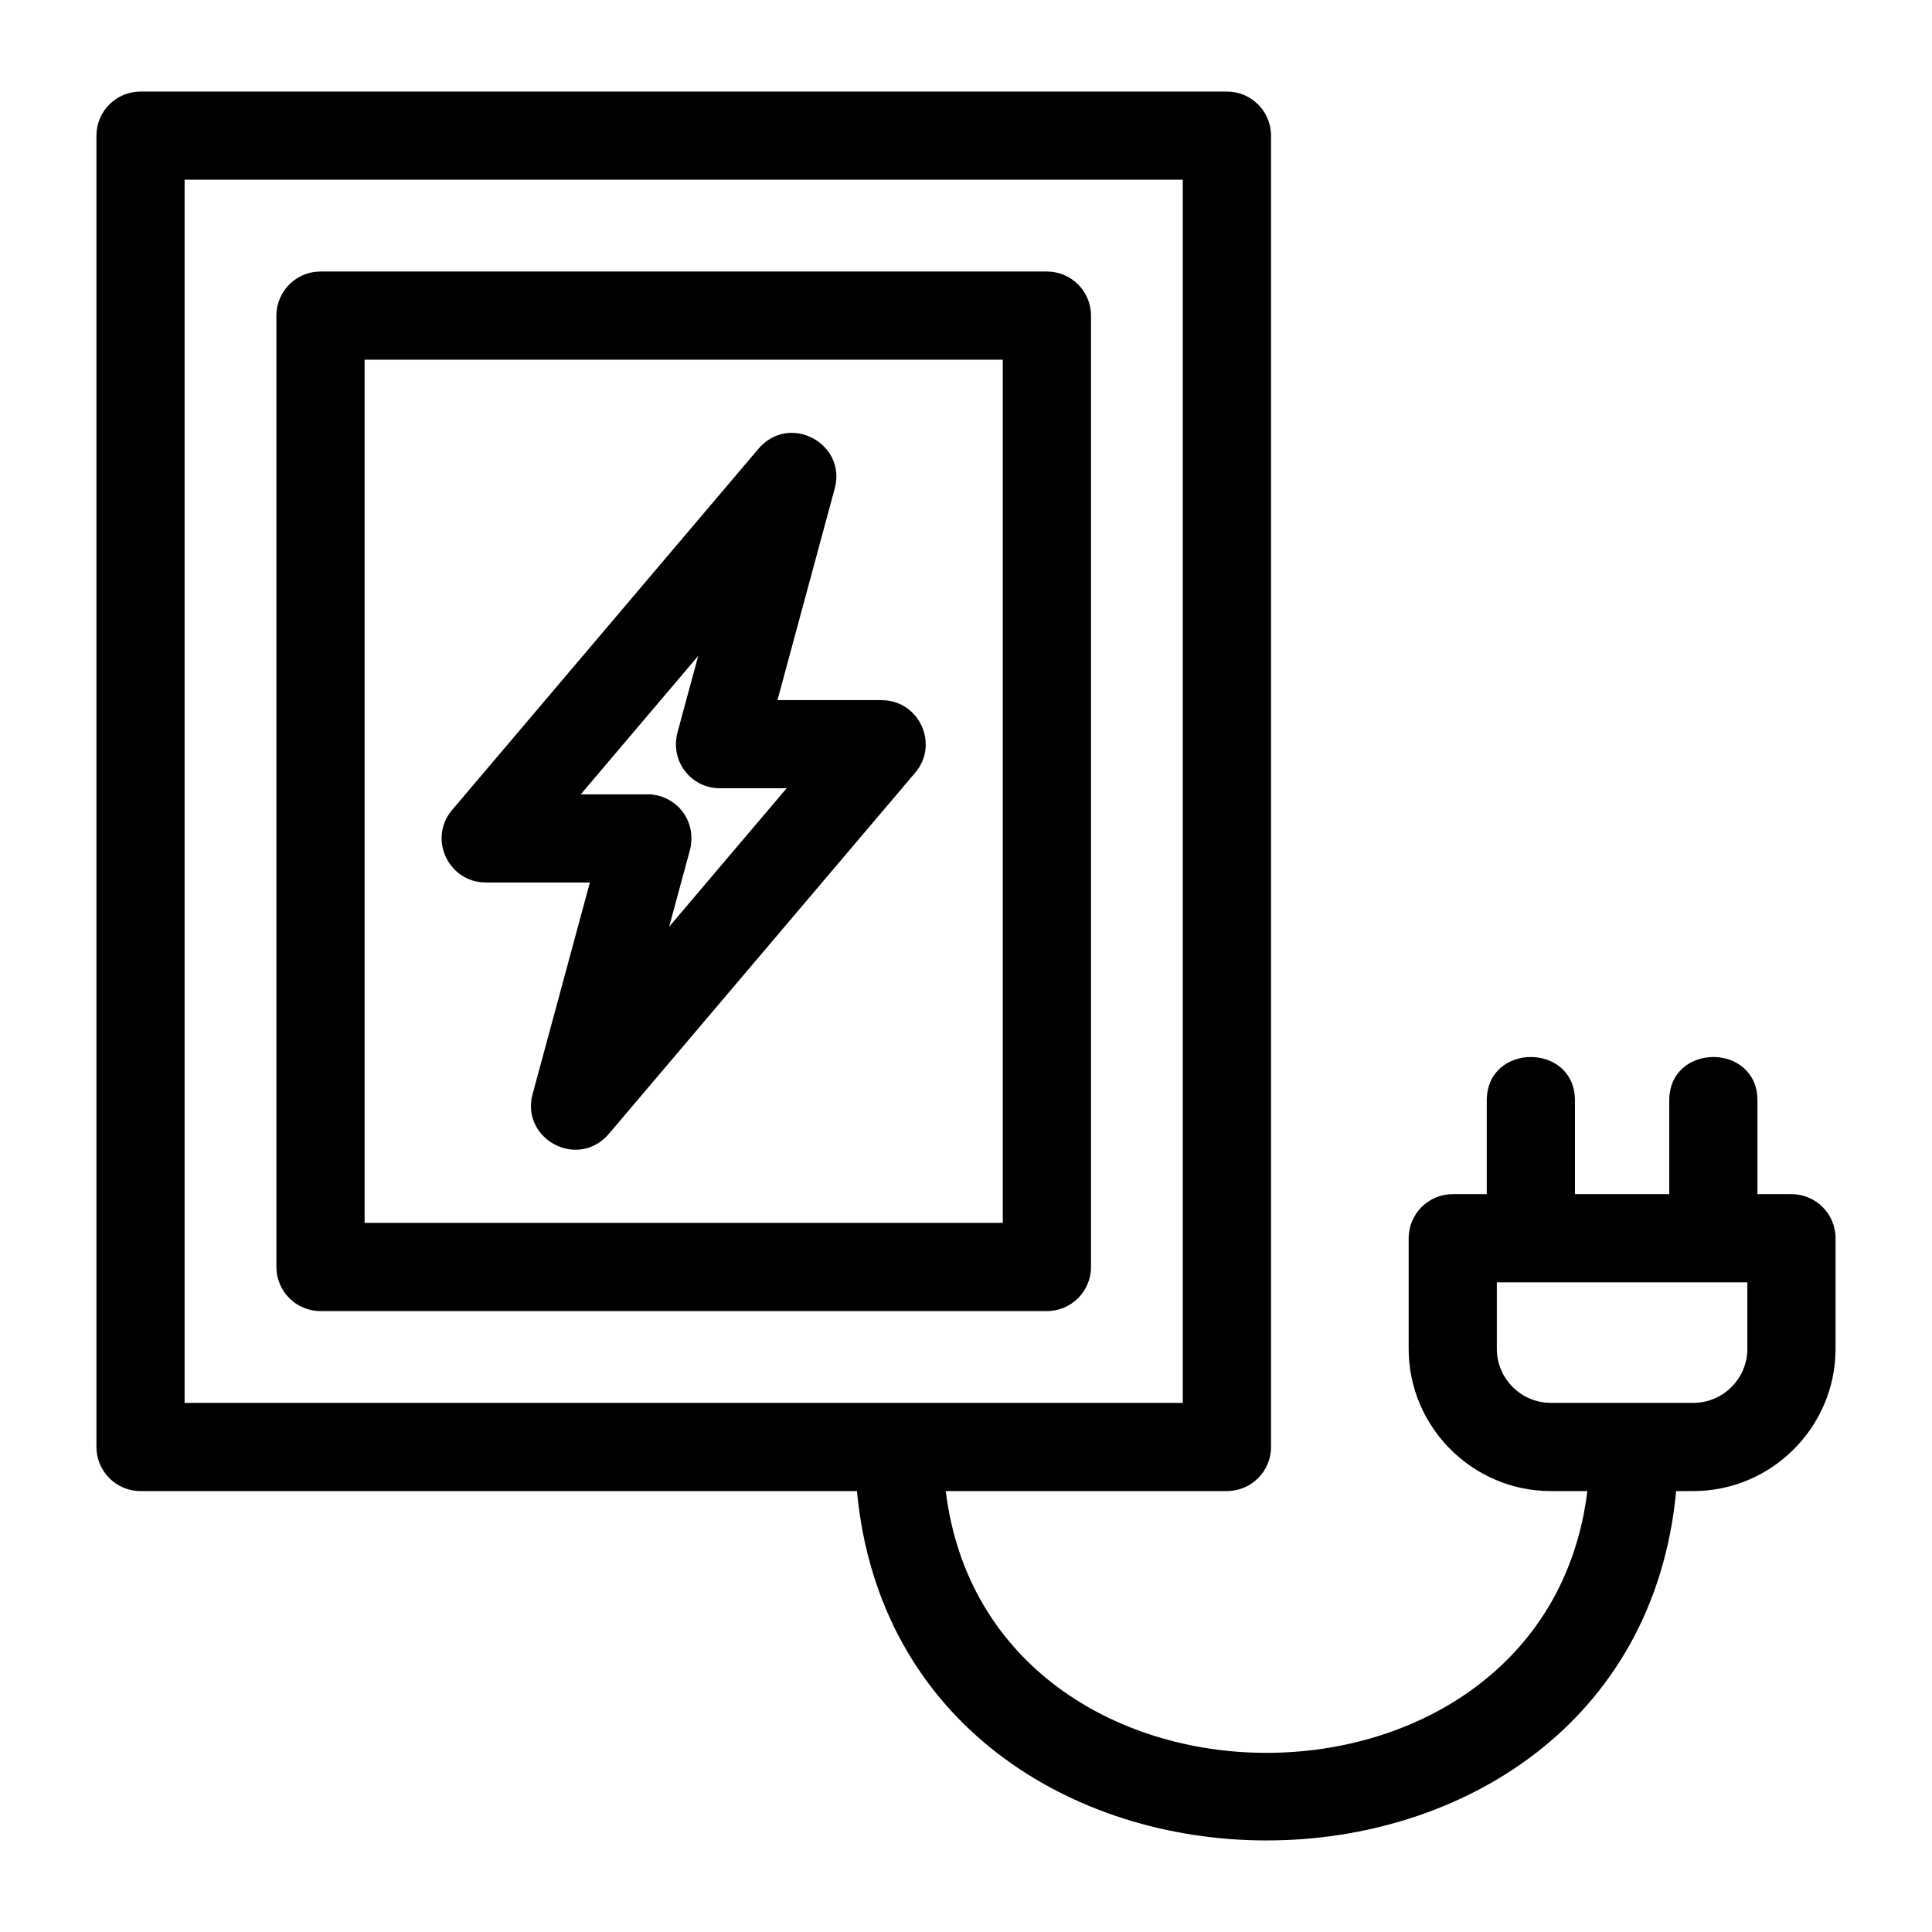 <?xml version="1.0" encoding="UTF-8"?>
<!-- Uploaded to: ICON Repo, www.iconrepo.com, Generator: ICON Repo Mixer Tools -->
<svg fill="#000000" width="800px" height="800px" version="1.1" viewBox="144 144 512 512" xmlns="http://www.w3.org/2000/svg">
 <path d="m555 539.15c-20.75 0-37.691-16.977-37.691-37.691v-29.312c0-6.449 5.231-11.688 11.68-11.688h9.016v-24.801c0-15.387 23.375-15.387 23.375 0v24.801h24.988v-24.801c0-15.387 23.375-15.387 23.375 0v24.801h9.008c6.457 0 11.688 5.238 11.688 11.688v29.312c0 20.727-16.965 37.691-37.691 37.691h-4.551c-11.605 123.45-205.5 123.45-217.1 0h-189.85c-6.457 0-11.688-5.231-11.688-11.688v-347.52c0-6.449 5.231-11.68 11.688-11.68h287.9c6.449 0 11.688 5.231 11.688 11.68v347.52c0 6.457-5.238 11.688-11.688 11.688h-74.512c11.328 92.5 158.7 92.5 170.03 0zm52.066-37.691v-17.625h-66.391v17.625c0 7.934 6.496 14.316 14.324 14.316h37.746c7.883 0 14.324-6.445 14.324-14.316zm-278.03-183.65-31.129 36.695h17.672c7.621 0 13.543 7.211 11.098 15.352l-5.344 19.738 31.129-36.695h-17.672c-7.621 0-13.543-7.211-11.098-15.352zm-65.23 40.852 80.898-95.383c8.254-10.207 23.727-1.773 20.523 10.133l-15.188 56.121h27.621v0.023c9.844-0.008 15.328 11.605 8.902 19.191l-80.902 95.383c-8.246 10.199-23.727 1.773-20.523-10.133l15.191-56.121h-27.621v-0.023c-9.836 0.008-15.336-11.59-8.902-19.191zm-34.875-142.71h192.51c6.449 0 11.688 5.238 11.688 11.688v252.12c0 6.457-5.238 11.688-11.688 11.688h-192.51c-6.449 0-11.68-5.231-11.68-11.688v-252.12c0-6.449 5.231-11.688 11.68-11.688zm180.82 23.375h-169.13v228.75h169.13zm47.699-47.699h-264.53v324.15h264.53z"/>
</svg>